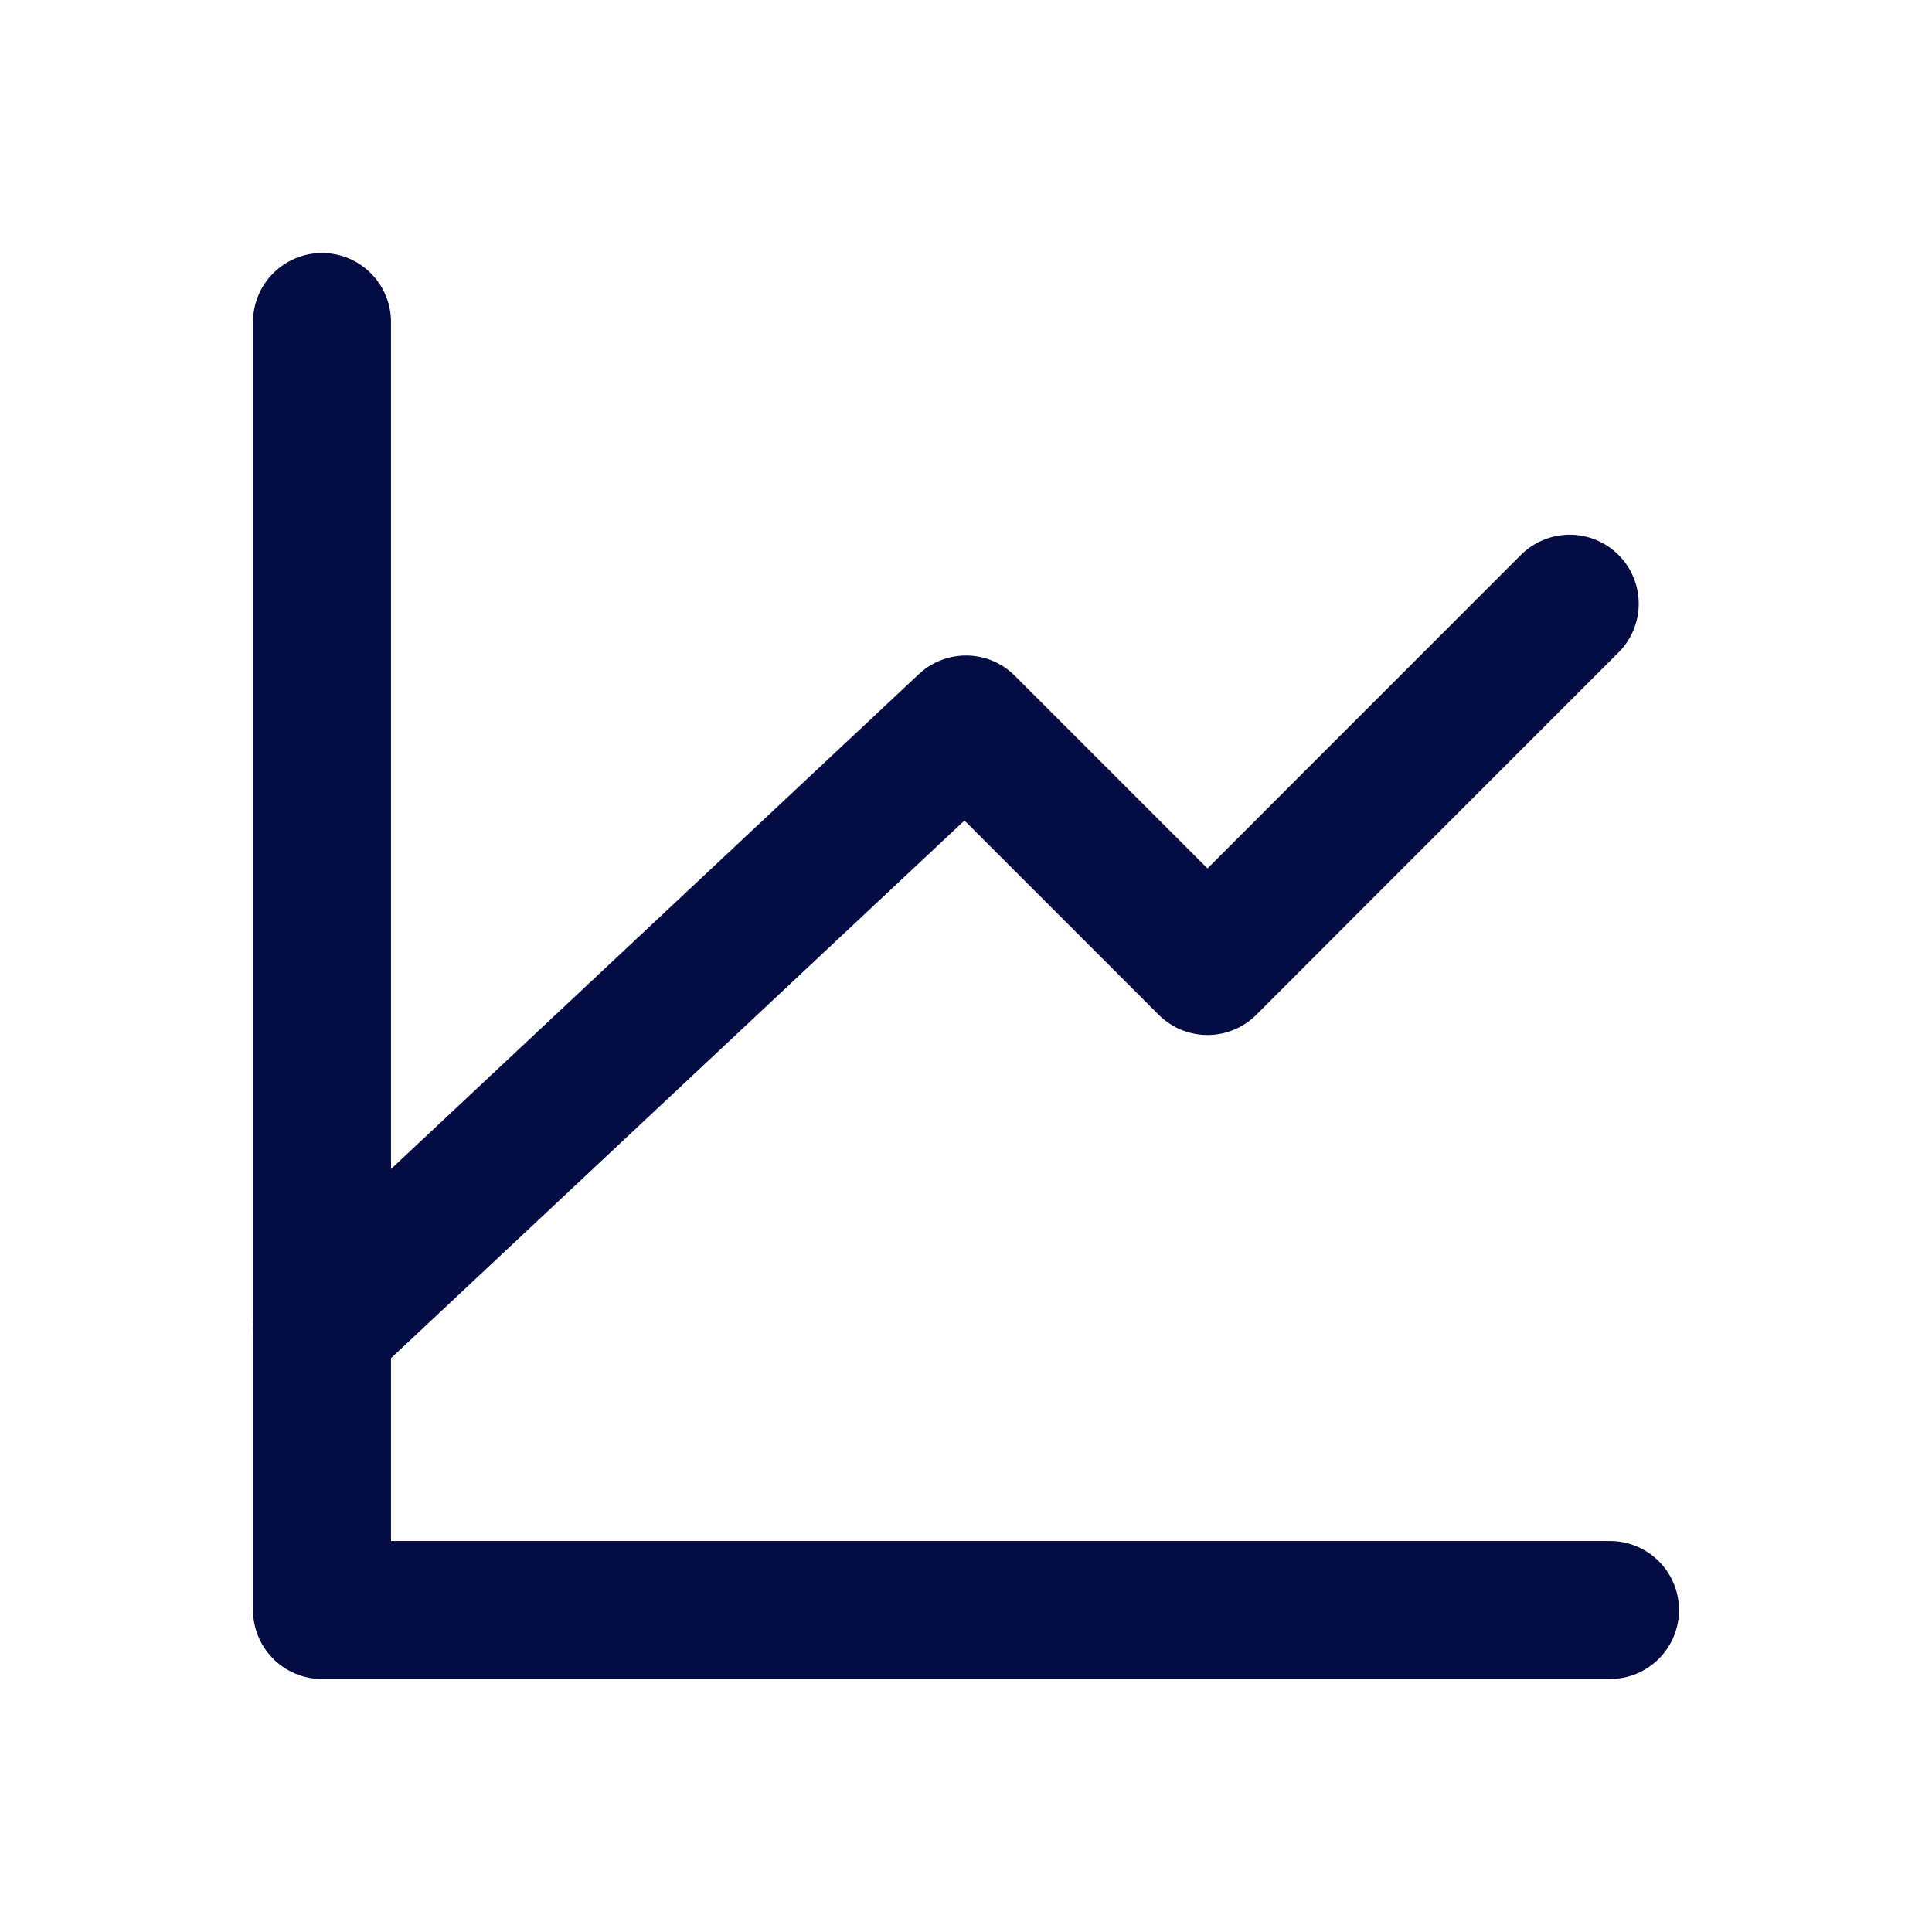 <svg xmlns="http://www.w3.org/2000/svg" fill="none" viewBox="0 0 21 21" height="21" width="21">
<path stroke-linejoin="round" stroke-linecap="round" stroke-width="1.5" stroke="#030C43" d="M17.5 17.5H3.5V3.5"></path>
<path stroke-linejoin="round" stroke-linecap="round" stroke-width="1.5" stroke="#030C43" d="M3.5 14.438L10.5 7.875L13.125 10.5L17.062 6.562"></path>
</svg>
